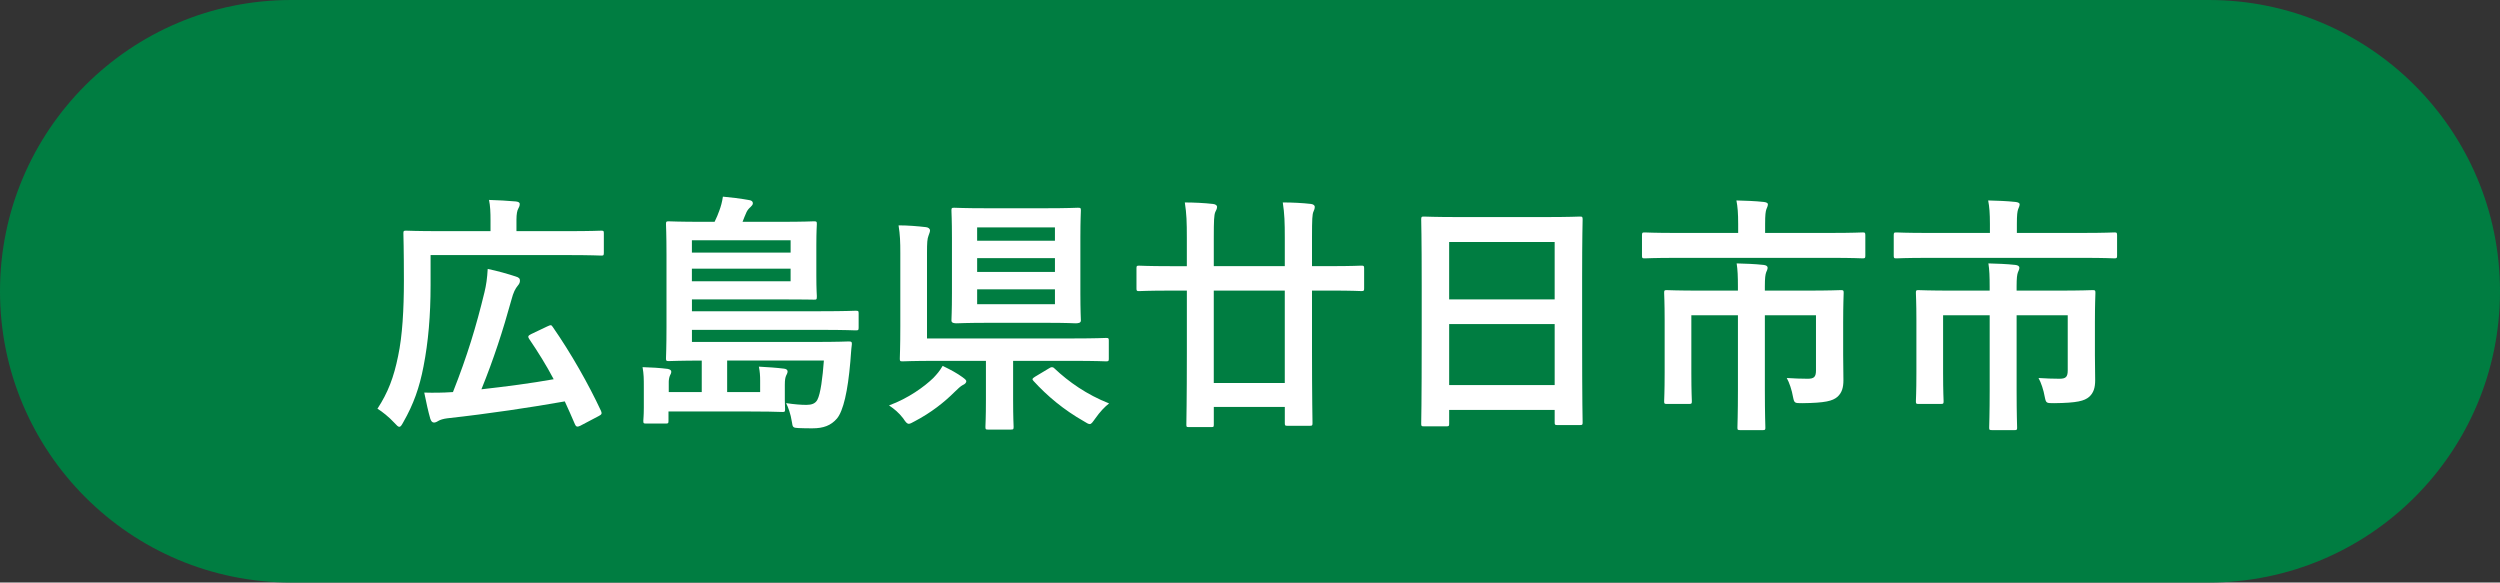 <svg viewBox="0 0 178.75 41.65" xmlns="http://www.w3.org/2000/svg"><rect x="0" y="0" width="178.75" height="41.65" fill="#333333" stroke="none"/><path d="m157.925 41.65c11.501 0 20.825-9.324 20.825-20.825s-9.324-20.825-20.825-20.825h-137.1c-11.501 0-20.825 9.324-20.825 20.825s9.324 20.825 20.825 20.825z" fill="#007d41"/><g fill="#fff"><path d="m30.786 20.418c0 2.125-.162 4.033-.504 5.779-.288 1.513-.72 2.72-1.44 3.979-.126.234-.198.342-.288.342s-.18-.09-.36-.288c-.378-.414-.882-.81-1.206-1.008.756-1.152 1.17-2.251 1.477-3.763.306-1.441.414-3.331.414-5.384 0-2.251-.036-3.277-.036-3.386 0-.18.018-.197.198-.197.108 0 .738.035 2.448.035h3.583v-.773c0-.559-.018-1.026-.107-1.459.684.019 1.278.055 1.908.108.18.018.288.072.288.18 0 .126-.036.216-.108.343-.072.126-.126.378-.126.773v.828h3.655c1.711 0 2.305-.035 2.413-.035.162 0 .18.018.18.197v1.369c0 .197-.018.216-.18.216-.108 0-.702-.036-2.413-.036h-9.795v2.179zm8.354 2.917c.234-.108.271-.126.378.036 1.314 1.891 2.557 4.087 3.457 6.014.072.18.054.252-.162.36l-1.333.702c-.216.107-.306.054-.378-.126-.234-.541-.468-1.081-.72-1.621-2.323.414-5.438.883-8.391 1.207-.288.035-.522.107-.667.197-.107.072-.216.108-.288.108-.126 0-.198-.072-.27-.271-.145-.504-.288-1.152-.433-1.872.648.018 1.243.018 2.053-.036 1.026-2.593 1.657-4.682 2.251-7.13.126-.504.198-1.026.234-1.675.702.145 1.458.36 1.999.54.252.072.306.162.306.307 0 .126-.054.233-.162.359-.162.198-.306.45-.45 1.009-.612 2.215-1.26 4.213-2.143 6.392 1.765-.198 3.565-.432 5.167-.72-.522-.99-1.116-1.945-1.765-2.899-.09-.144-.072-.216.145-.324l1.17-.558z"/><path d="m51.991 25.783v2.251h2.359v-.811c0-.378-.018-.63-.09-1.008.648.036 1.225.072 1.801.144.162.019.252.091.252.198 0 .126-.072.216-.108.307-.054.126-.09.288-.09.647v1.081c0 .306.019.54.019.647 0 .198-.019.217-.198.217-.486-.019-1.296-.036-2.539-.036h-5.6v.666c0 .18-.018.198-.198.198h-1.386c-.198 0-.216-.019-.216-.198 0-.126.036-.342.036-.937v-1.477c0-.612 0-.882-.09-1.422.648.018 1.225.054 1.801.126.18.036.252.107.252.198 0 .09-.036.18-.09.27-.054.108-.09.307-.09.45v.738h2.359v-2.251c-1.458 0-2.269.036-2.359.036-.18 0-.198-.018-.198-.198 0-.107.036-.773.036-2.232v-5.186c0-1.44-.036-2.089-.036-2.179 0-.18.018-.198.198-.198.108 0 .738.036 2.449.036h.828c.145-.288.252-.558.342-.81.108-.288.198-.612.252-.99.612.054 1.207.126 1.909.252.144.018.234.107.234.216s-.072.18-.162.27c-.126.108-.216.217-.288.36-.108.234-.198.469-.288.702h2.665c1.729 0 2.341-.036 2.431-.036.198 0 .216.019.216.198 0 .108-.036.486-.036 1.513v2.179c0 1.026.036 1.351.036 1.458 0 .253-.018.253-.216.253-.09 0-.702-.019-2.431-.019h-6.284v.847h9.219c1.765 0 2.376-.036 2.484-.036.198 0 .216.018.216.198v.99c0 .197-.018.216-.216.216-.108 0-.72-.036-2.484-.036h-9.219v.864h8.714c1.783 0 2.395-.036 2.503-.036.18 0 .234.036.216.216-.054.396-.072.864-.108 1.243-.18 2.106-.504 3.511-.954 4.051-.433.504-.973.702-1.747.702-.324 0-.612 0-1.008-.018-.396-.019-.414-.055-.468-.433-.09-.594-.27-1.062-.414-1.351.612.091 1.062.126 1.458.126.36 0 .63-.09.774-.359.234-.433.378-1.603.468-2.81h-6.914zm-2.52-8.606v.883h7.058v-.883zm7.057 2.035h-7.058v.9h7.058z"/><path d="m68.821 26.971c.198.145.27.217.27.288 0 .108-.108.216-.252.271-.144.072-.378.288-.576.486-.738.738-1.692 1.494-2.863 2.106-.198.107-.324.18-.414.18-.144 0-.234-.126-.414-.396-.306-.396-.63-.667-1.008-.919 1.386-.504 2.539-1.351 3.169-1.962.288-.307.432-.469.666-.864.594.288 1.026.521 1.422.81zm-4.448-8.84c0-.864-.018-1.332-.126-2.017.667 0 1.333.055 1.962.127.18.018.288.126.288.233 0 .108-.054.216-.108.378-.09.234-.108.486-.108 1.243v6.104h10.443c1.674 0 2.25-.036 2.358-.036.18 0 .198.018.198.198v1.278c0 .18-.018.198-.198.198-.108 0-.684-.036-2.358-.036h-4.286v2.772c0 1.333.036 1.837.036 1.944 0 .181-.018.198-.198.198h-1.638c-.162 0-.18-.018-.18-.198 0-.126.036-.611.036-1.944v-2.772h-3.564c-1.693 0-2.287.036-2.395.036-.18 0-.198-.019-.198-.198 0-.126.036-.811.036-2.305v-5.204zm10.371-3.241c1.639 0 2.215-.036 2.323-.036.198 0 .216.018.216.198 0 .107-.036.684-.036 1.944v3.979c0 1.26.036 1.818.036 1.944 0 .18-.198.198-.396.198-.108 0-.504-.036-2.143-.036h-4.015c-1.639 0-2.197.036-2.323.036-.18 0-.378-.019-.378-.198 0-.126.036-.685.036-1.944v-3.979c0-1.261-.036-1.818-.036-1.944 0-.181.018-.198.198-.198.126 0 .685.036 2.323.036zm-4.879 2.323h5.563v-.954h-5.563zm5.564 2.232v-.99h-5.563v.99zm0 1.243h-5.563v1.062h5.563zm-.432 5.654c.107-.072.162-.09.216-.09s.108.018.18.09c1.009.954 2.305 1.872 3.907 2.503-.324.252-.648.594-.99 1.08-.198.271-.27.396-.396.396-.09 0-.216-.072-.414-.198-1.458-.828-2.629-1.818-3.601-2.881-.126-.126-.09-.181.108-.307l.991-.594z"/><path d="m83.652 20.778c-1.566 0-2.106.036-2.214.036-.162 0-.18-.019-.18-.198v-1.423c0-.18.018-.198.18-.198.108 0 .648.036 2.214.036h1.207v-2.017c0-1.152-.018-1.71-.144-2.538.666 0 1.386.036 2.017.107.18.019.288.108.288.198 0 .162-.072.252-.126.378-.09.216-.108.612-.108 1.837v2.034h5.077v-2.017c0-1.098-.018-1.71-.144-2.538.667 0 1.405.036 2.017.107.162.019.27.108.27.198 0 .126-.036.234-.09.342-.09.198-.108.541-.108 1.854v2.053h1.314c1.585 0 2.107-.036 2.215-.036.18 0 .198.019.198.198v1.423c0 .18-.018.198-.198.198-.108 0-.63-.036-2.215-.036h-1.314v4.321c0 3.331.036 5.041.036 5.149 0 .18-.018.198-.198.198h-1.584c-.18 0-.198-.019-.198-.198v-1.152h-5.077v1.26c0 .181-.019.181-.18.181h-1.603c-.162 0-.18 0-.18-.181 0-.126.036-1.8.036-5.095v-4.483h-1.207zm8.21 0h-5.077v6.607h5.077z"/><path d="m101.814 30.483c-.18 0-.198-.019-.198-.198 0-.126.036-1.188.036-6.41v-3.475c0-3.493-.036-4.592-.036-4.7 0-.197.018-.216.198-.216.126 0 .738.036 2.485.036h6.176c1.747 0 2.377-.036 2.485-.036.18 0 .198.019.198.216 0 .108-.036 1.207-.036 4.159v3.998c0 5.167.036 6.229.036 6.338 0 .18-.018.197-.198.197h-1.603c-.18 0-.198-.018-.198-.197v-.883h-7.544v.973c0 .18-.018.198-.198.198zm1.8-9.075h7.544v-4.105h-7.544zm7.545 6.122v-4.357h-7.544v4.357z"/><path d="m119.85 18.437c-1.603 0-2.143.036-2.25.036-.18 0-.198-.019-.198-.198v-1.44c0-.198.018-.216.198-.216.108 0 .648.036 2.25.036h4.429v-.631c0-.774-.036-1.242-.126-1.692.648.019 1.314.036 1.963.108.162.018.288.072.288.162 0 .126-.054.216-.108.359-.054.162-.09.379-.09 1.045v.648h4.717c1.603 0 2.143-.036 2.25-.036.18 0 .198.018.198.216v1.44c0 .18-.018.198-.198.198-.108 0-.648-.036-2.25-.036h-11.073zm11.937 6.987c0 .647.018 1.17.018 1.765 0 .521-.108.899-.432 1.188-.342.288-.846.433-2.503.45-.558 0-.576 0-.666-.432-.09-.522-.27-1.045-.45-1.368.558.035 1.026.054 1.495.054.45 0 .594-.126.594-.595v-3.942h-3.655v5.365c0 1.711.036 2.557.036 2.665 0 .162-.018.18-.198.18h-1.584c-.198 0-.216-.018-.216-.18 0-.126.036-.954.036-2.665v-5.365h-3.331v4.123c0 1.368.036 1.908.036 2.017 0 .18-.018.198-.198.198h-1.603c-.162 0-.18-.019-.18-.198 0-.108.036-.631.036-2.053v-3.745c0-1.261-.036-1.818-.036-1.944 0-.181.018-.198.18-.198.108 0 .738.036 2.502.036h2.593v-.271c0-.756-.018-1.206-.09-1.675.648.019 1.278.036 1.926.108.18.019.288.09.288.198s-.054.216-.108.342c-.054.162-.09.378-.09.99v.307h2.935c1.764 0 2.395-.036 2.502-.036.18 0 .198.018.198.198 0 .126-.036.773-.036 2.106v2.377z"/><path d="m137.85 18.437c-1.603 0-2.143.036-2.25.036-.18 0-.198-.019-.198-.198v-1.44c0-.198.018-.216.198-.216.108 0 .648.036 2.25.036h4.429v-.631c0-.774-.036-1.242-.126-1.692.648.019 1.314.036 1.963.108.162.018.288.072.288.162 0 .126-.054.216-.108.359-.054.162-.09.379-.09 1.045v.648h4.717c1.603 0 2.143-.036 2.25-.036.18 0 .198.018.198.216v1.44c0 .18-.018.198-.198.198-.108 0-.648-.036-2.25-.036h-11.073zm11.937 6.987c0 .647.018 1.17.018 1.765 0 .521-.108.899-.432 1.188-.342.288-.846.433-2.503.45-.558 0-.576 0-.666-.432-.09-.522-.27-1.045-.45-1.368.558.035 1.026.054 1.495.054.45 0 .594-.126.594-.595v-3.942h-3.655v5.365c0 1.711.036 2.557.036 2.665 0 .162-.018.18-.198.18h-1.584c-.198 0-.216-.018-.216-.18 0-.126.036-.954.036-2.665v-5.365h-3.331v4.123c0 1.368.036 1.908.036 2.017 0 .18-.018.198-.198.198h-1.603c-.162 0-.18-.019-.18-.198 0-.108.036-.631.036-2.053v-3.745c0-1.261-.036-1.818-.036-1.944 0-.181.018-.198.18-.198.108 0 .738.036 2.502.036h2.593v-.271c0-.756-.018-1.206-.09-1.675.648.019 1.278.036 1.926.108.18.019.288.09.288.198s-.054.216-.108.342c-.054.162-.09.378-.09.99v.307h2.935c1.764 0 2.395-.036 2.502-.036.18 0 .198.018.198.198 0 .126-.036.773-.036 2.106v2.377z"/></g></svg>